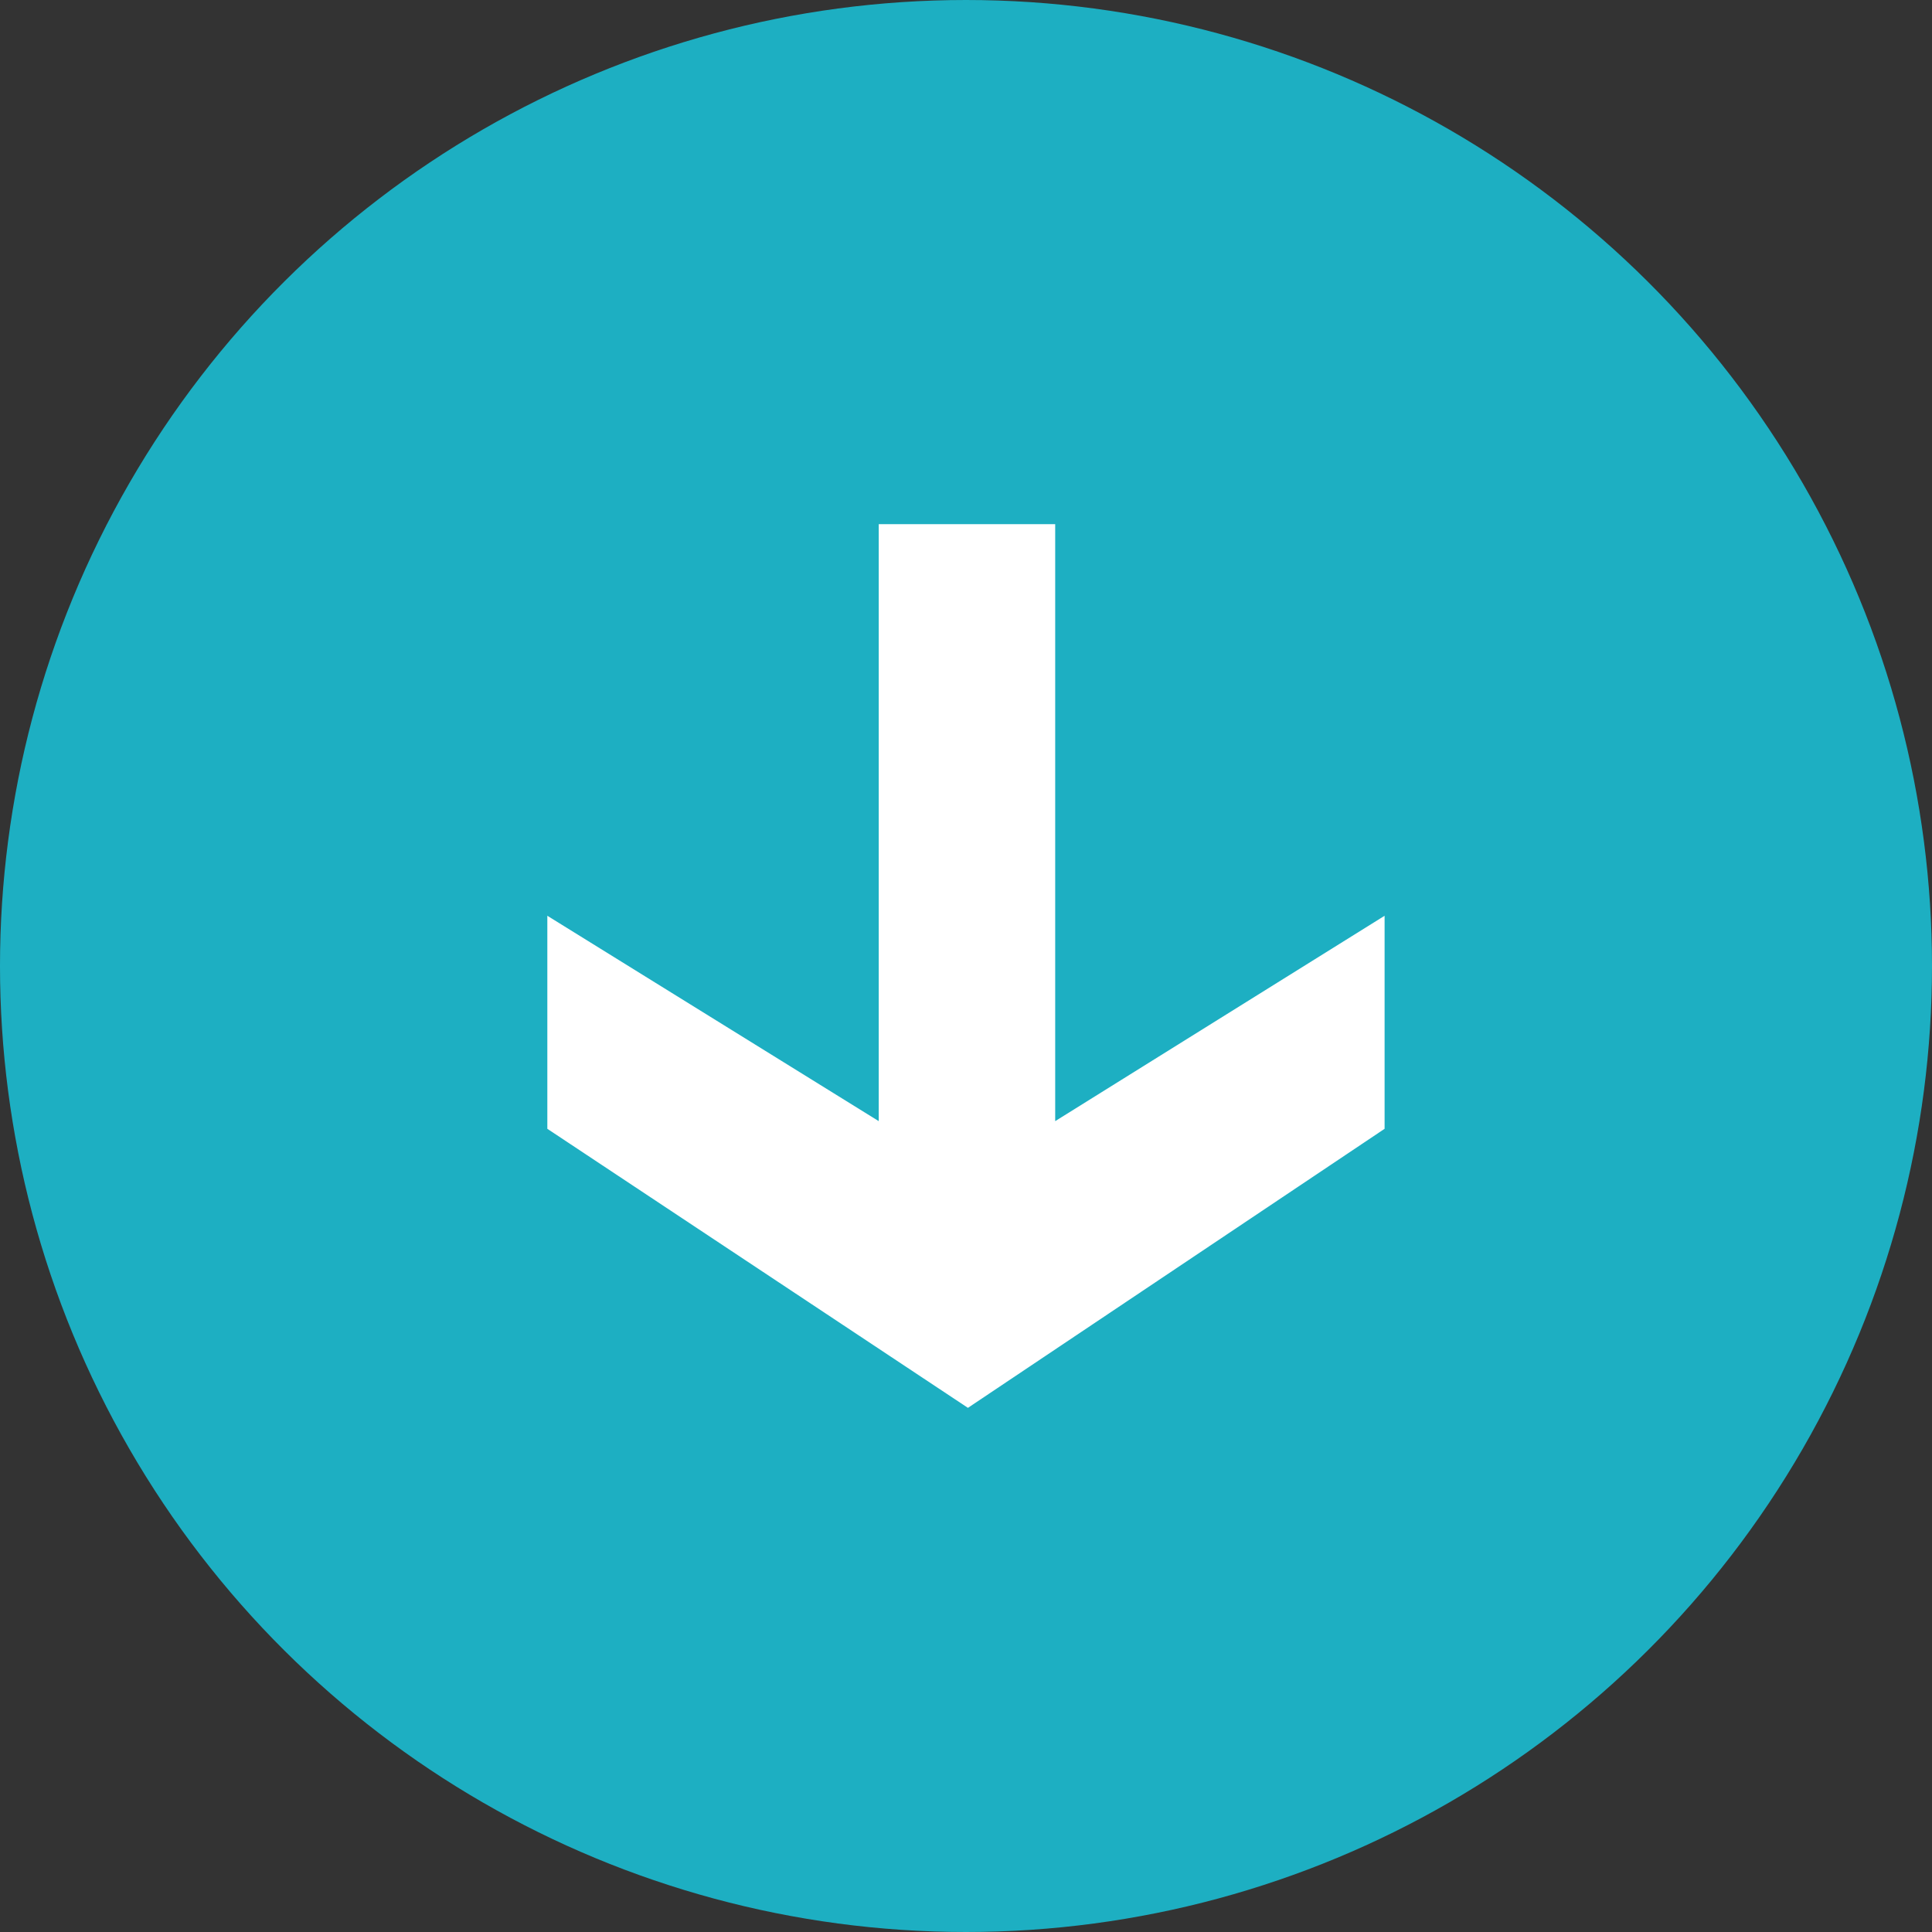 <svg xmlns="http://www.w3.org/2000/svg" width="30" height="30" viewBox="0 0 30 30"><rect x="0" y="0" width="30" height="30" fill="#333333" stroke="none"/><g transform="translate(-979 -738.701)"><circle cx="15" cy="15" r="15" transform="translate(1009 738.701) rotate(90)" fill="#1dafc2"/><path d="M831.691,1048.671l-4.333,6.531H824.05l3.189-5.146h-9.27v-2.74h9.27l-3.189-5.115h3.308Z" transform="translate(2042.701 -71.129) rotate(90)" fill="#fff"/></g></svg>